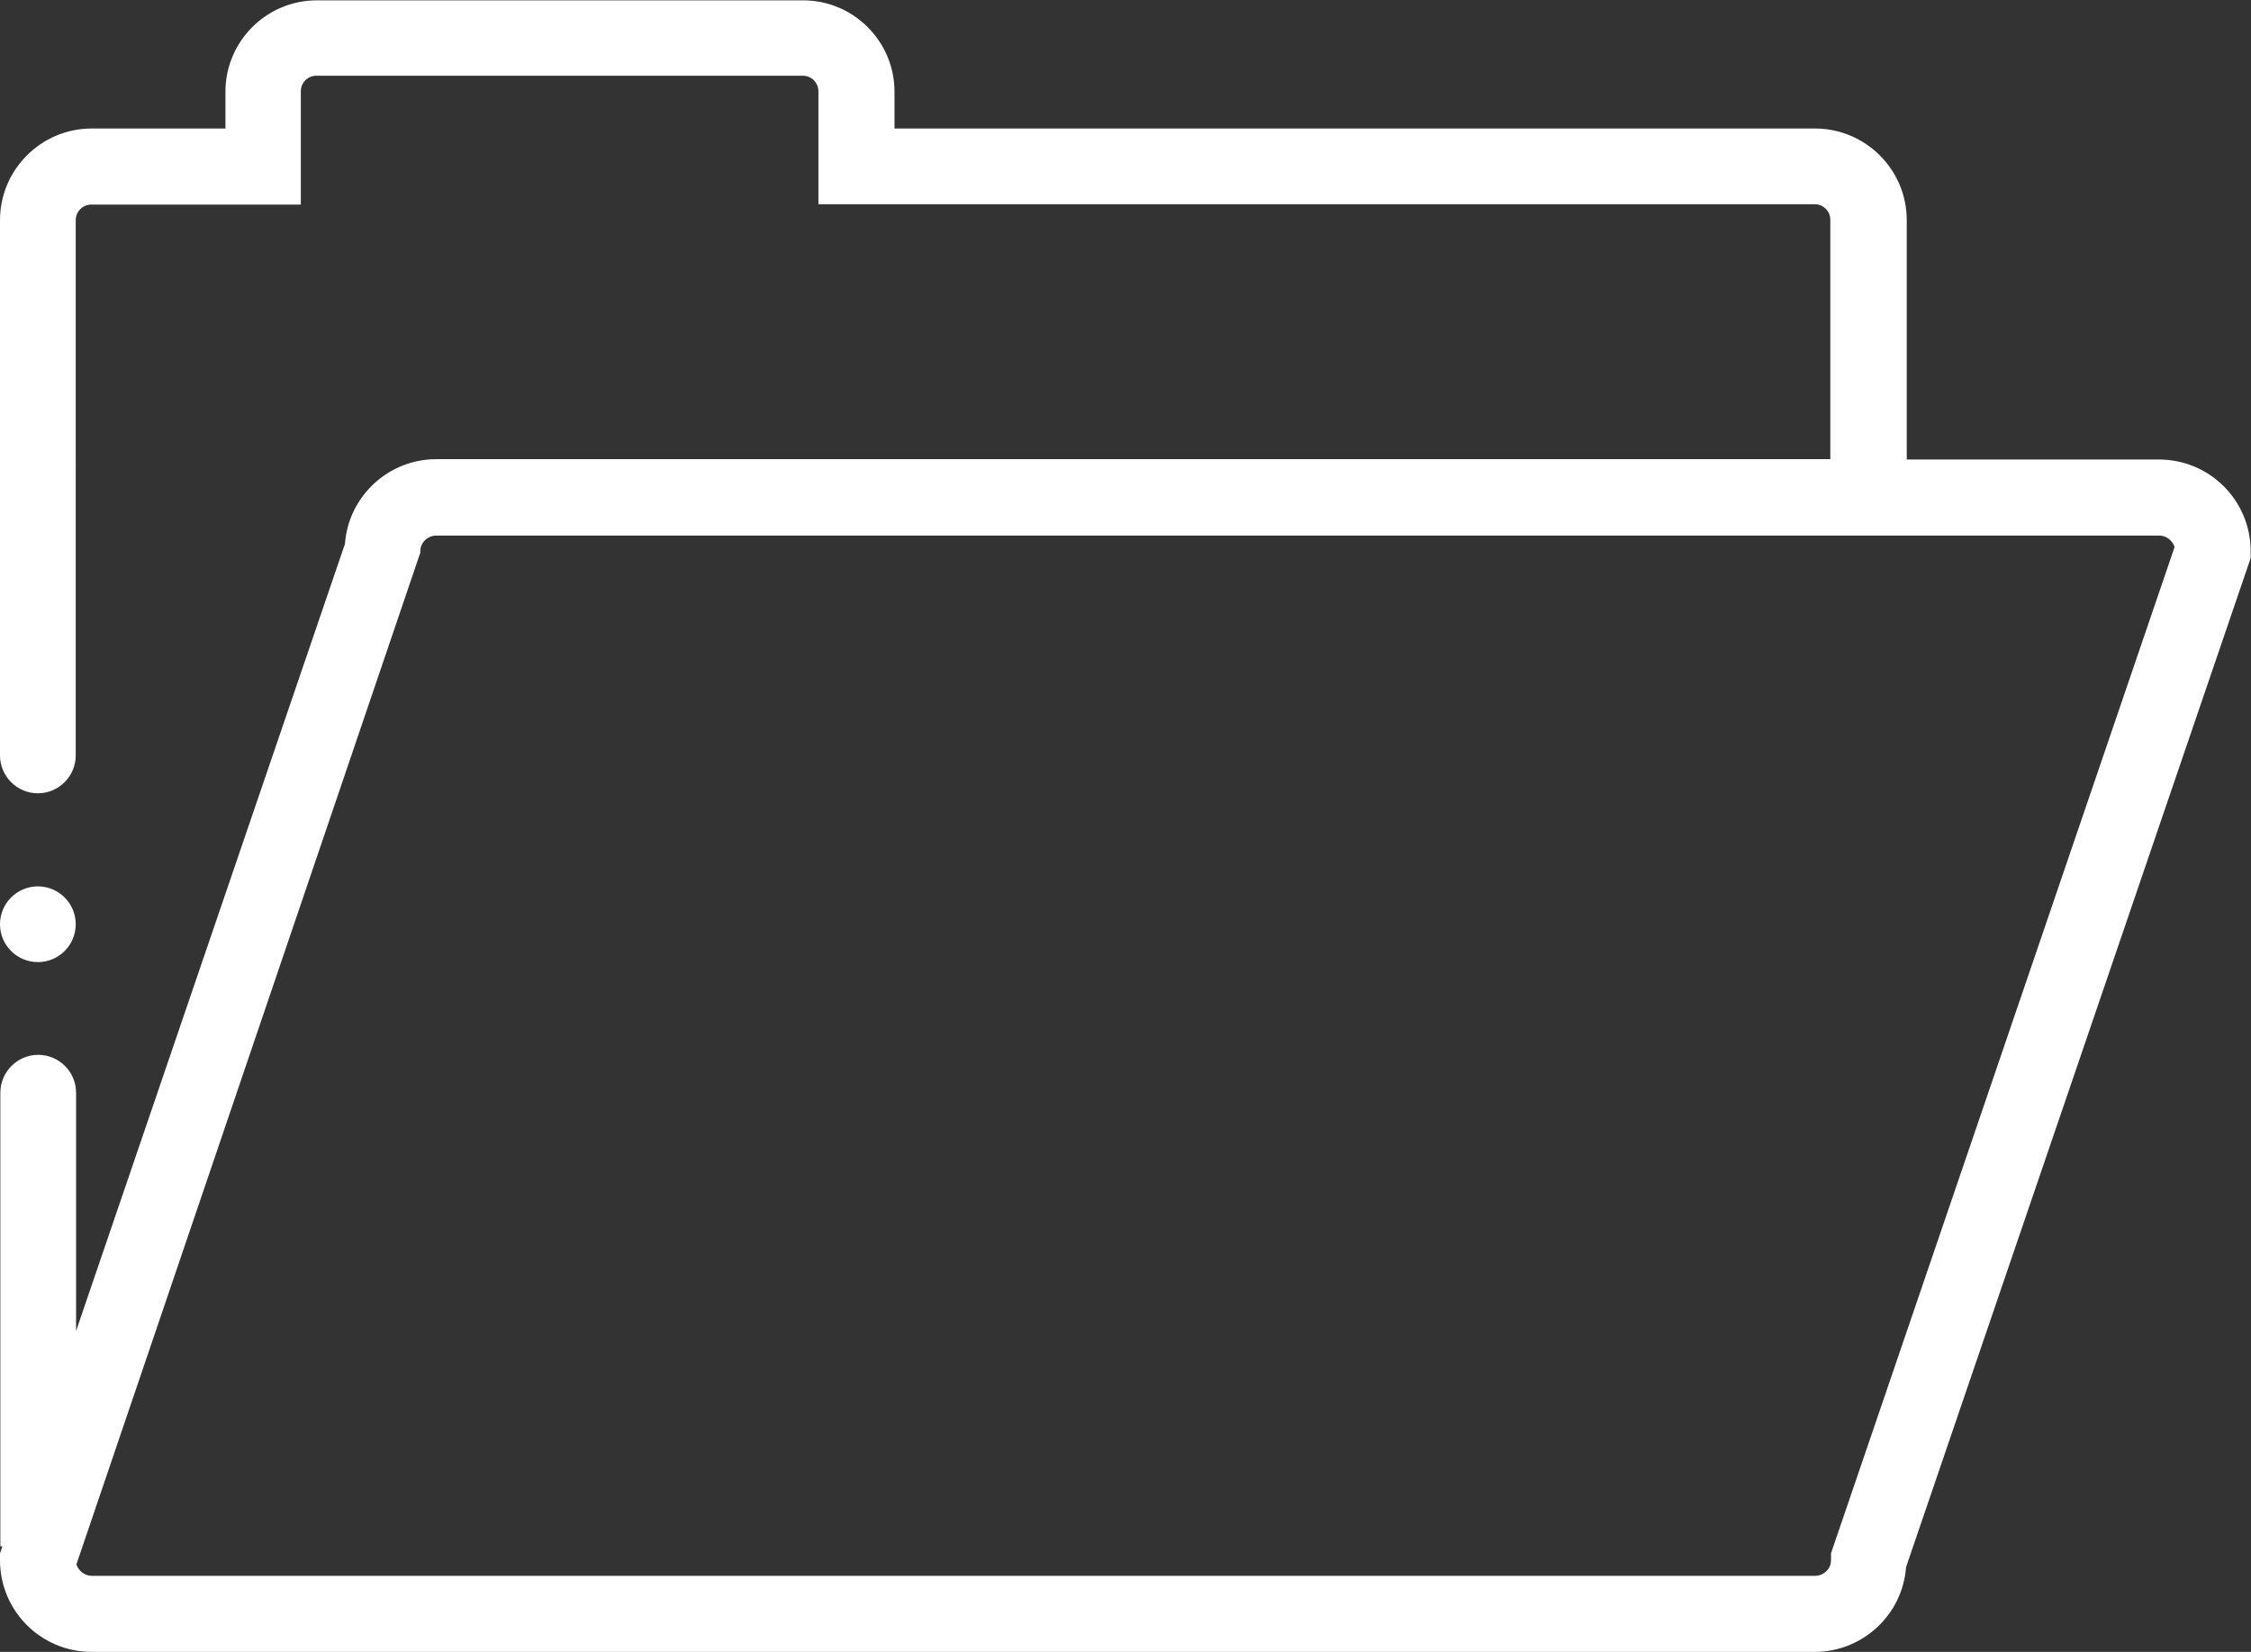 ﻿<?xml version="1.0" encoding="UTF-8"?><svg id="Layer_2" xmlns="http://www.w3.org/2000/svg" viewBox="0 0 64.8 47.56"><rect x="0" y="0" width="64.8" height="47.56" fill="#333333" stroke="none"/><defs><style>.cls-1{fill:#fff;}</style></defs><g id="Initial"><g id="projects"><circle class="cls-1" cx="1.09" cy="26.61" r="1.09" /><path class="cls-1" d="M62.16,13.23h-7.27V6.34c0-1.46-1.19-2.64-2.64-2.64H25.75v-1.06c0-1.45-1.18-2.63-2.63-2.63H9.12c-1.45,0-2.63,1.18-2.63,2.63v1.06H2.64c-1.46,0-2.64,1.19-2.64,2.64v15.41c0,.6,.49,1.09,1.09,1.09s1.09-.49,1.09-1.09V6.34c0-.25,.2-.45,.45-.45h6.03V2.63c0-.25,.2-.45,.45-.45h14c.25,0,.45,.2,.45,.45v3.25h28.68c.25,0,.45,.2,.45,.45v6.89H12.56c-1.38,0-2.53,1.07-2.63,2.44L2.19,38.32v-6.86c0-.6-.49-1.09-1.09-1.09s-1.09,.49-1.09,1.09v13.06H.07l-.07,.2v.2c0,1.46,1.18,2.64,2.64,2.64H52.24c1.38,0,2.53-1.07,2.63-2.44l9.92-29.05v-.2c0-1.46-1.18-2.64-2.64-2.64Zm-9.45,31.49v.2c0,.25-.21,.45-.46,.45H2.64c-.2,0-.38-.14-.44-.33L12.1,15.91v-.04c0-.25,.21-.45,.46-.45H62.16c.2,0,.38,.14,.44,.33l-9.89,28.97Z" /></g></g></svg>